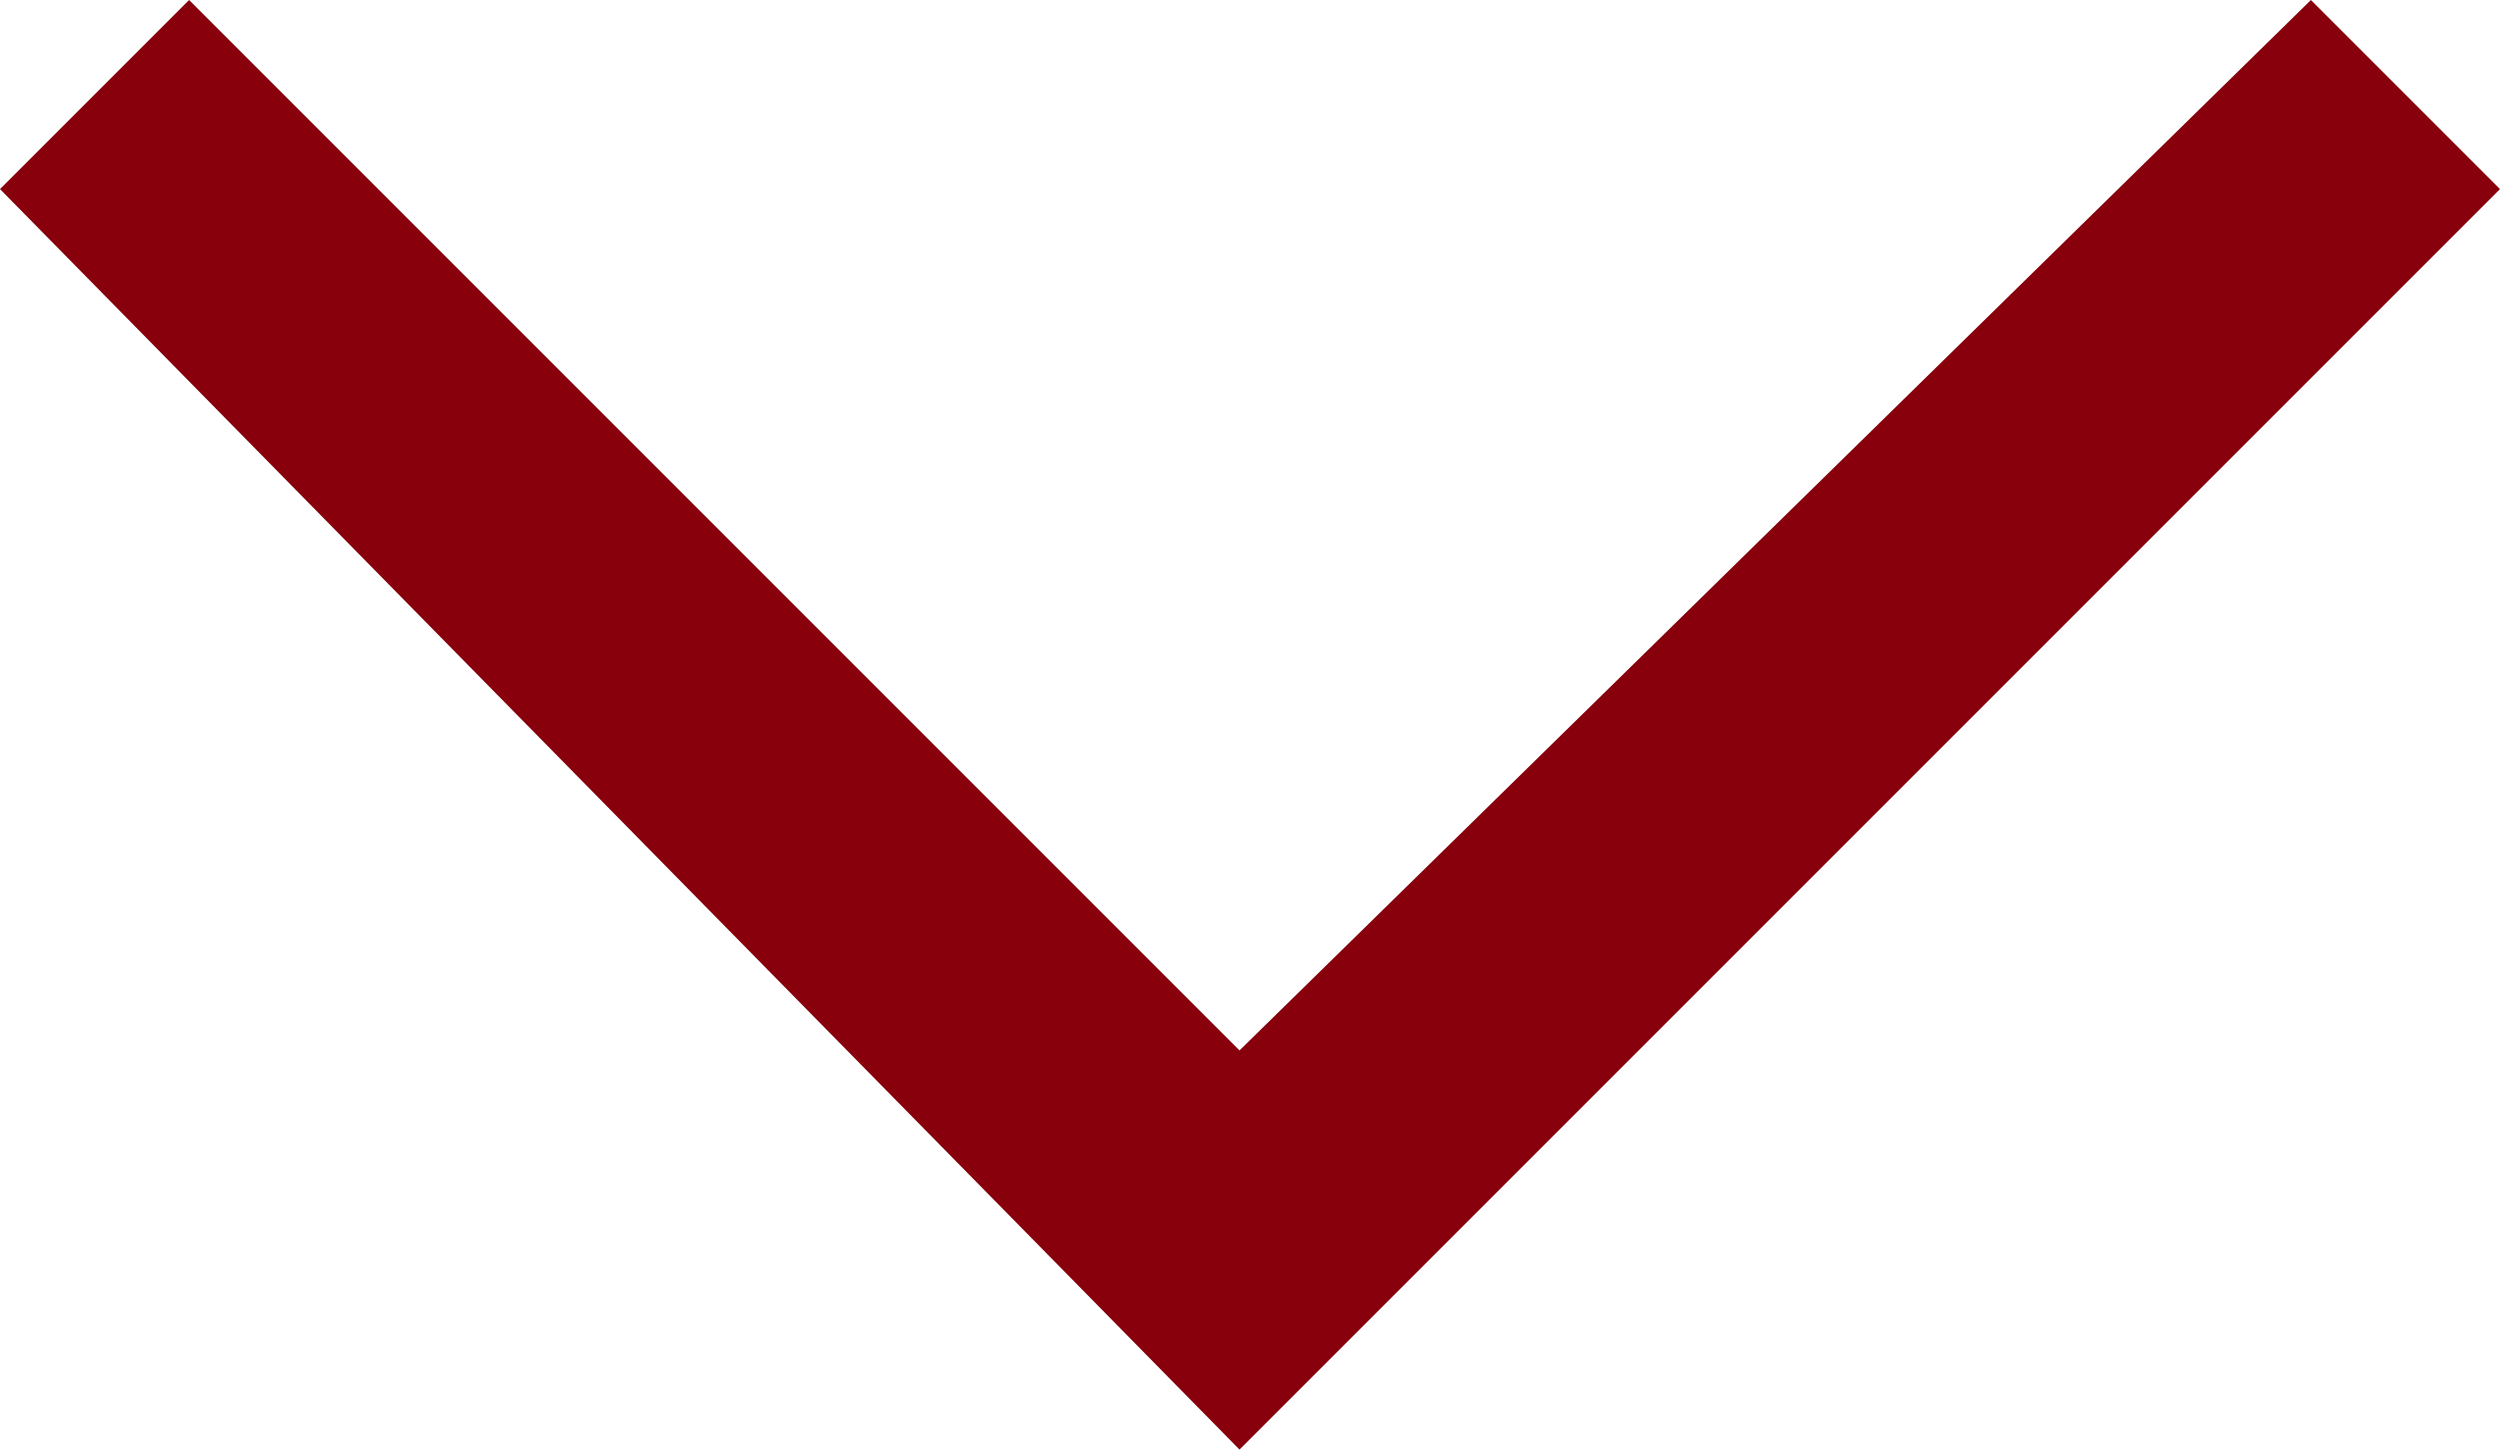 <?xml version="1.0" encoding="utf-8"?>
<!-- Generator: Adobe Illustrator 19.0.0, SVG Export Plug-In . SVG Version: 6.00 Build 0)  -->
<svg version="1.1" id="Capa_1" xmlns="http://www.w3.org/2000/svg" xmlns:xlink="http://www.w3.org/1999/xlink" x="0px" y="0px"
	 viewBox="-473 277.1 11.9 6.9" style="enable-background:new -473 277.1 11.9 6.9;" xml:space="preserve" fill="#87000C">
<polygon id="XMLID_158_" points="-473,278 -472.1,277.1 -467.1,282.1 -462,277.1 -461.1,278 -467.1,284 "/>
</svg>
